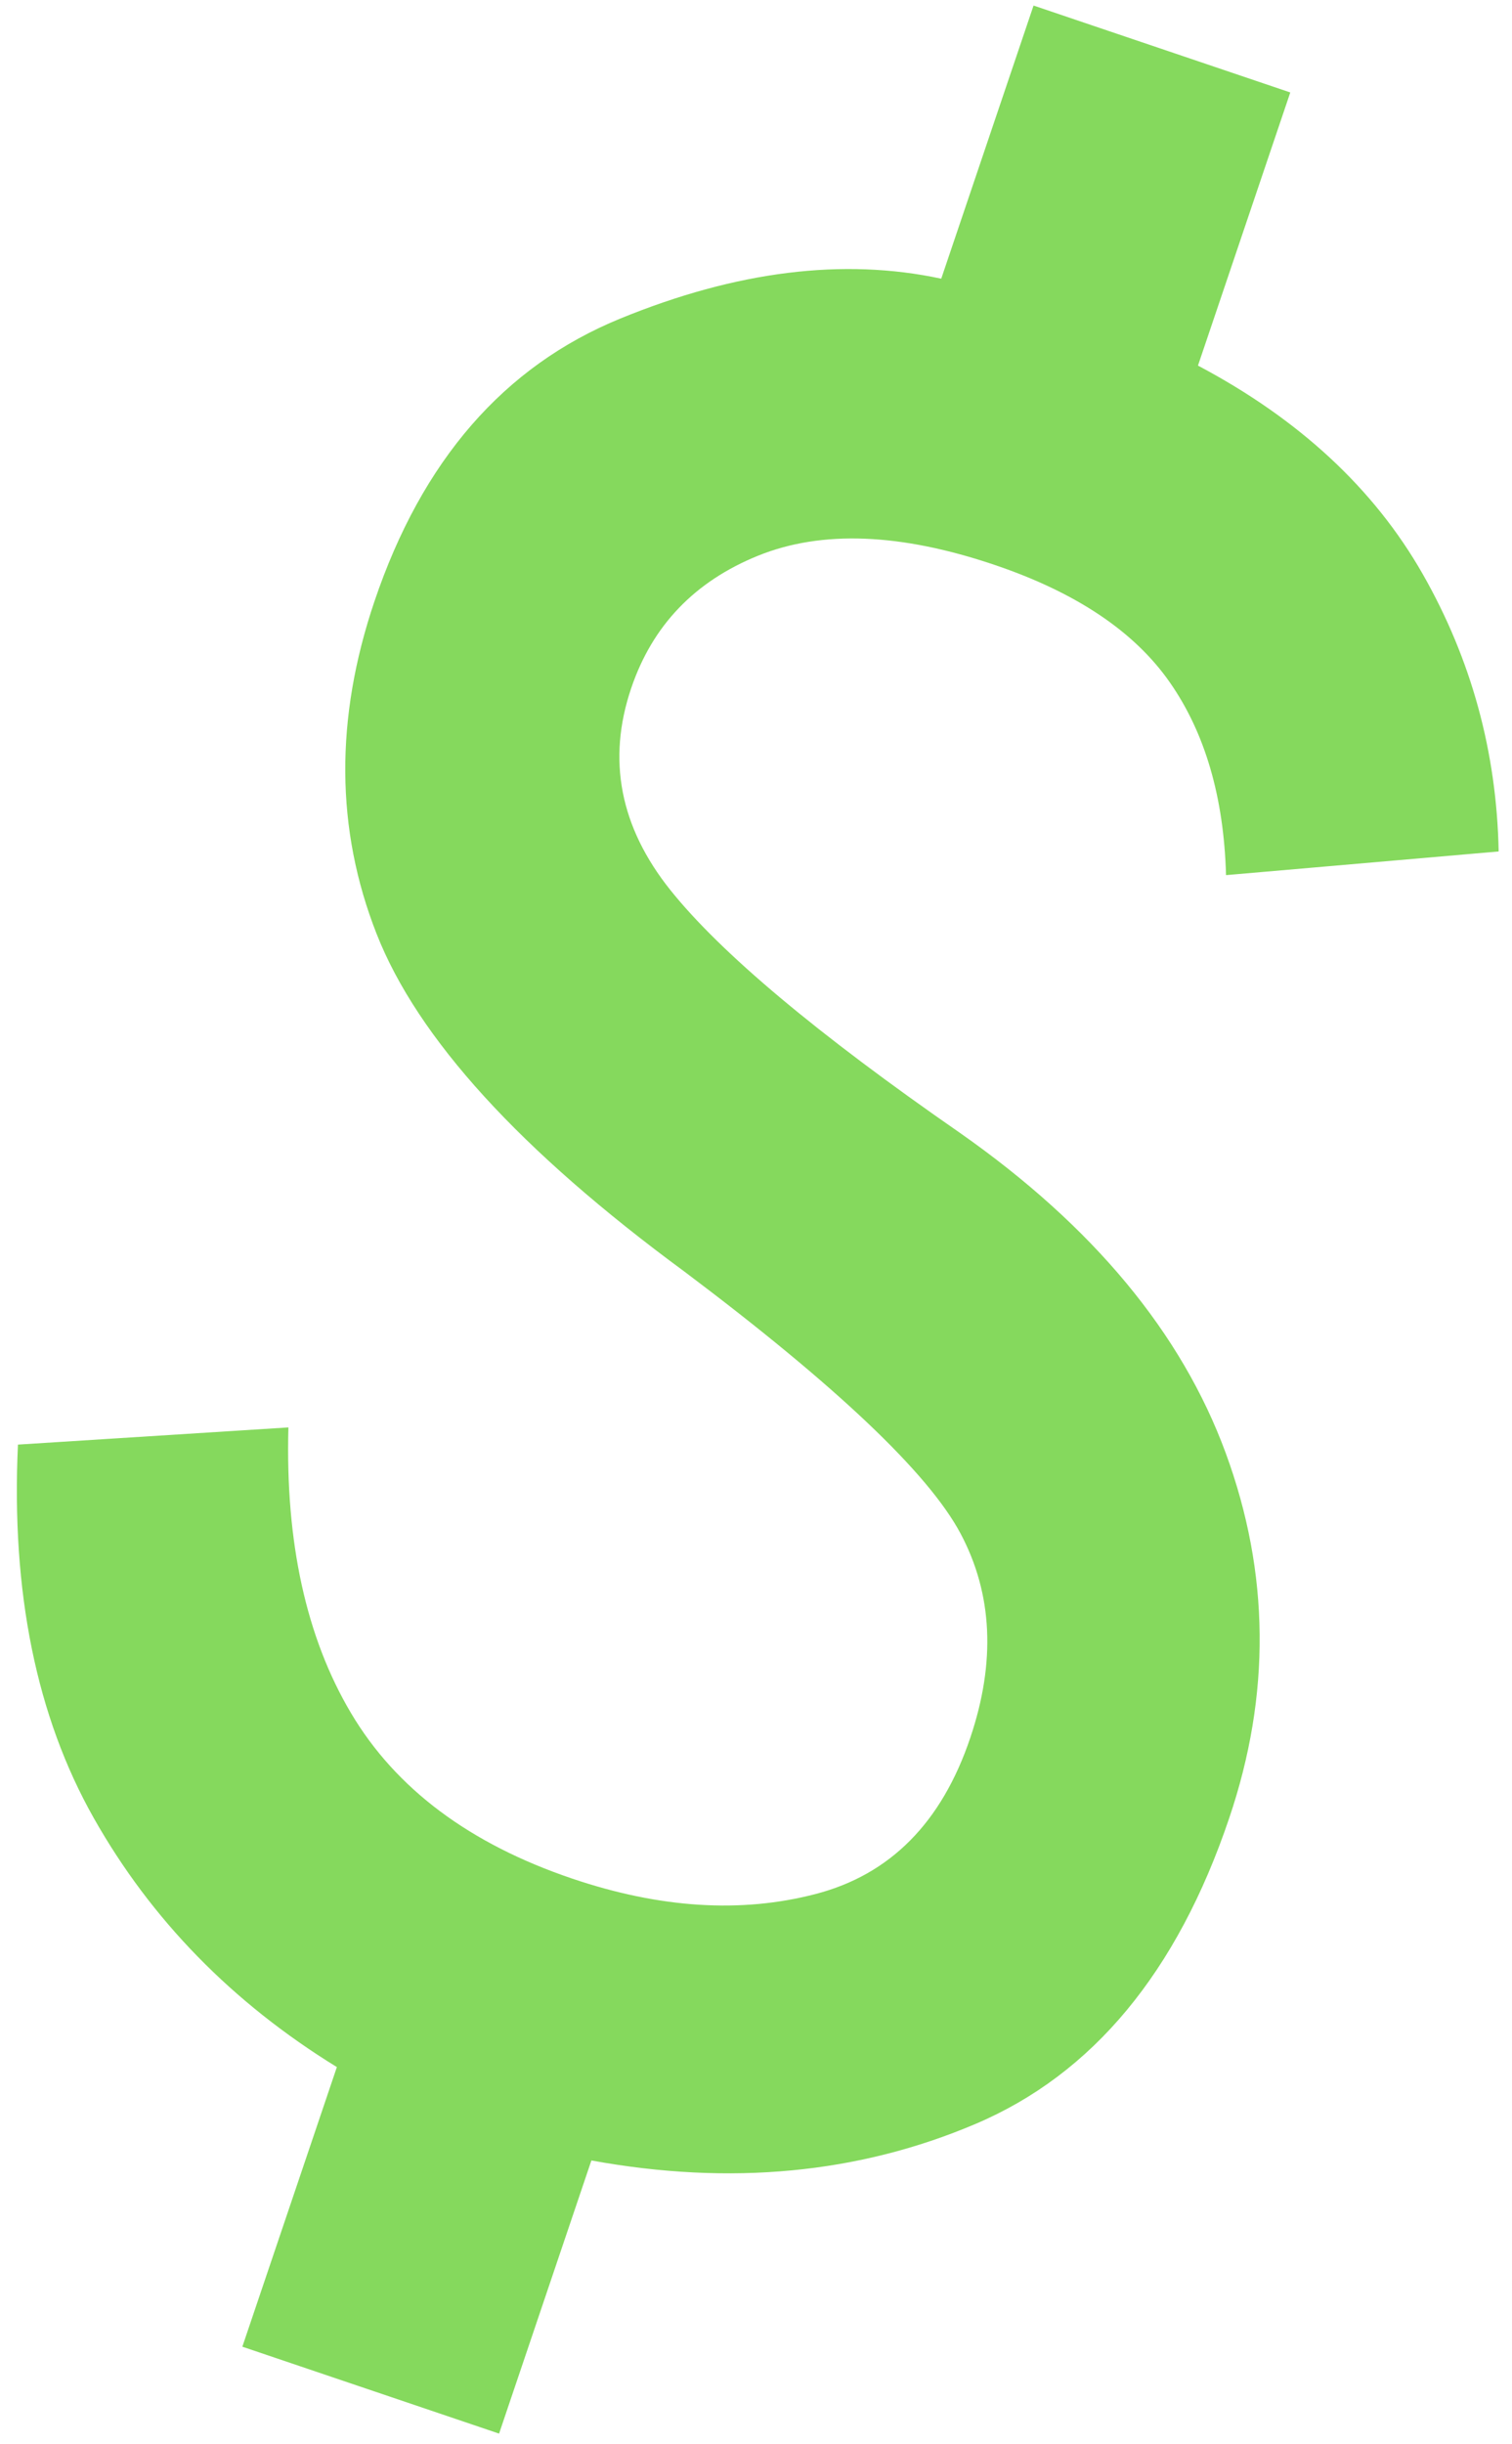 <?xml version="1.0" encoding="UTF-8"?> <svg xmlns="http://www.w3.org/2000/svg" width="39" height="63" viewBox="0 0 39 63" fill="none"><path d="M6.251 60.485L8.689 53.278C5.991 51.618 3.901 49.48 2.42 46.862C0.939 44.244 0.287 41.035 0.463 37.234L7.439 36.791C7.359 39.753 7.898 42.208 9.055 44.156C10.211 46.103 12.113 47.525 14.759 48.42C17.022 49.185 19.115 49.318 21.038 48.817C22.961 48.317 24.29 46.976 25.026 44.794C25.687 42.838 25.604 41.083 24.777 39.528C23.95 37.973 21.575 35.722 17.653 32.774C13.417 29.66 10.77 26.758 9.713 24.067C8.655 21.375 8.637 18.52 9.658 15.501C10.886 11.869 12.999 9.439 15.997 8.212C18.995 6.984 21.756 6.642 24.278 7.183L26.659 0.143L33.281 2.383L30.9 9.423C33.508 10.803 35.44 12.593 36.696 14.794C37.951 16.994 38.605 19.378 38.656 21.946L31.624 22.556C31.567 20.544 31.082 18.886 30.17 17.582C29.259 16.277 27.754 15.27 25.657 14.561C23.229 13.74 21.196 13.66 19.558 14.321C17.92 14.983 16.827 16.122 16.28 17.74C15.656 19.584 15.993 21.317 17.289 22.938C18.586 24.56 21.078 26.648 24.764 29.202C28.194 31.607 30.478 34.357 31.616 37.452C32.753 40.546 32.783 43.684 31.704 46.866C30.363 50.833 28.183 53.458 25.167 54.741C22.15 56.025 18.846 56.339 15.254 55.685L12.873 62.725L6.251 60.485Z" fill="#85D95D"></path></svg> 